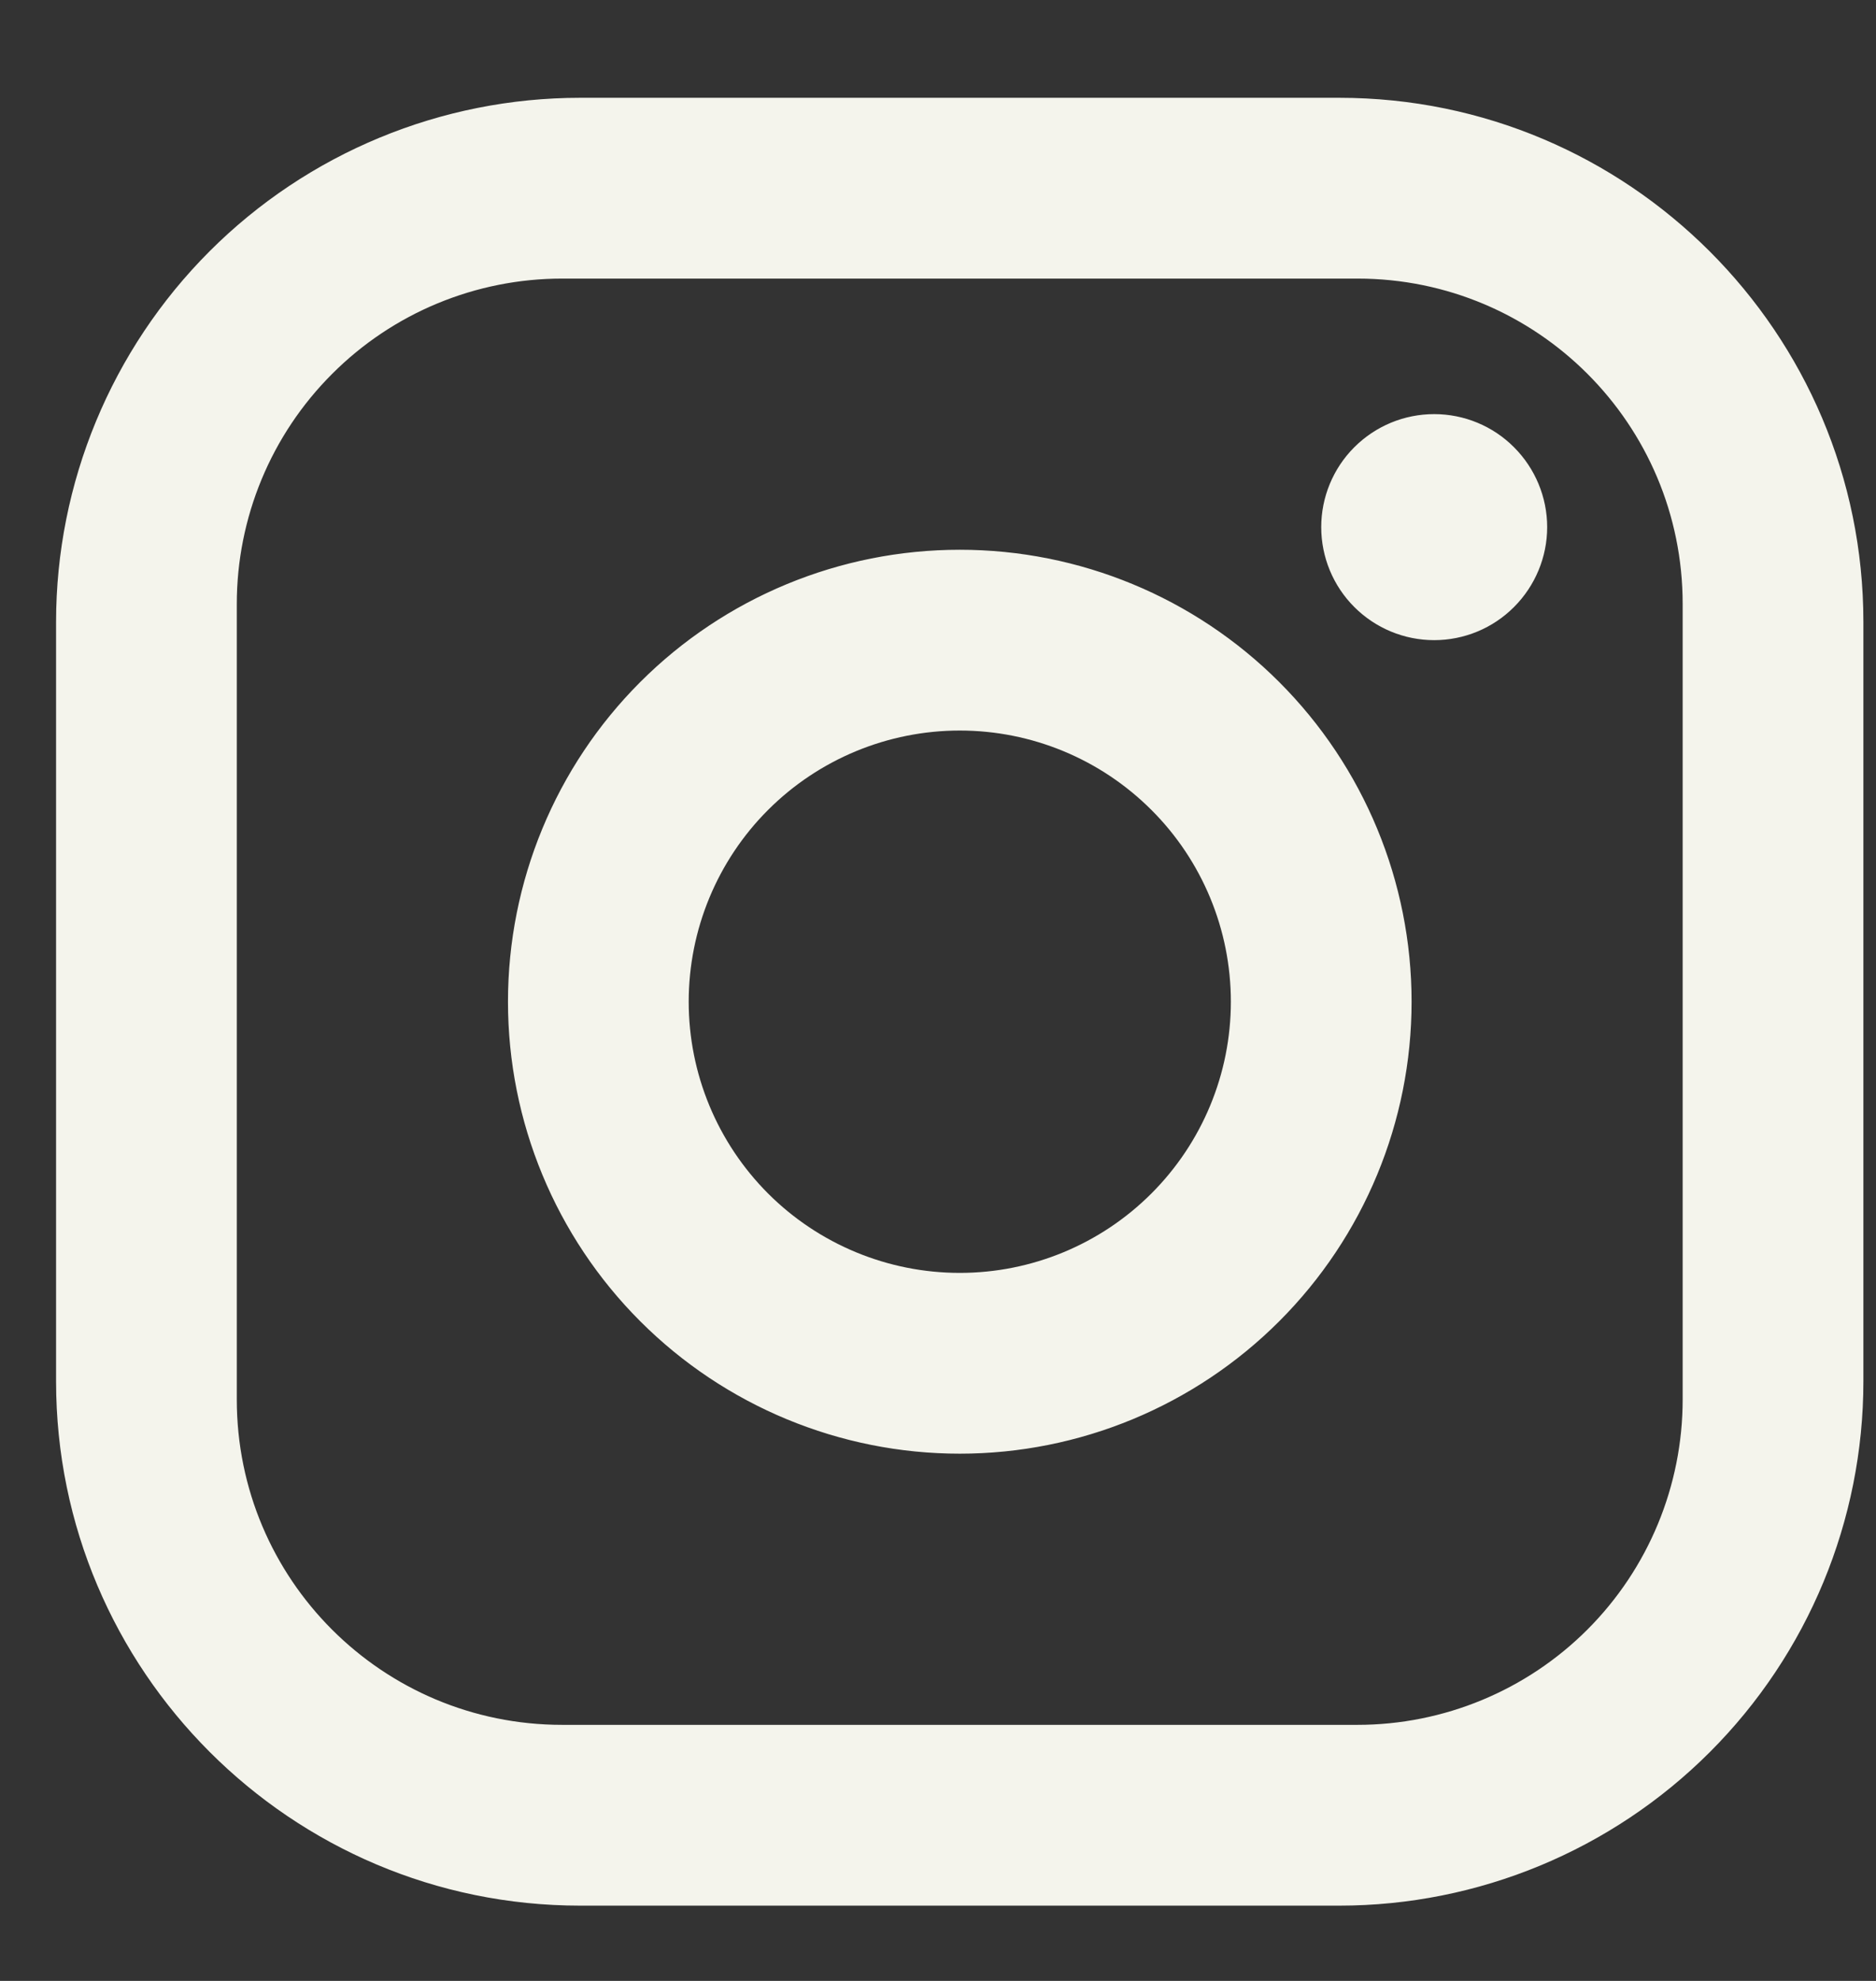 <svg width="18" height="19" viewBox="0 0 18 19" fill="none" xmlns="http://www.w3.org/2000/svg">
<rect x="0" y="0" width="18" height="19" fill="#333333" stroke="none"/>
<path id="Vector" d="M5.567 0.938H12.85C15.625 0.938 17.879 3.192 17.879 5.966V13.249C17.879 14.583 17.349 15.862 16.406 16.805C15.463 17.748 14.184 18.278 12.85 18.278H5.567C2.793 18.278 0.538 16.024 0.538 13.249V5.966C0.538 4.633 1.068 3.353 2.011 2.41C2.954 1.467 4.233 0.938 5.567 0.938ZM5.394 2.672C4.566 2.672 3.772 3 3.187 3.586C2.601 4.171 2.272 4.965 2.272 5.793V13.423C2.272 15.148 3.668 16.544 5.394 16.544H13.024C13.852 16.544 14.646 16.215 15.231 15.63C15.816 15.045 16.145 14.251 16.145 13.423V5.793C16.145 4.068 14.749 2.672 13.024 2.672H5.394ZM13.761 3.972C14.048 3.972 14.324 4.086 14.527 4.29C14.73 4.493 14.845 4.769 14.845 5.056C14.845 5.343 14.73 5.619 14.527 5.822C14.324 6.026 14.048 6.14 13.761 6.14C13.473 6.14 13.198 6.026 12.994 5.822C12.791 5.619 12.677 5.343 12.677 5.056C12.677 4.769 12.791 4.493 12.994 4.29C13.198 4.086 13.473 3.972 13.761 3.972ZM9.209 5.273C10.358 5.273 11.461 5.729 12.274 6.542C13.087 7.355 13.544 8.458 13.544 9.608C13.544 10.758 13.087 11.86 12.274 12.673C11.461 13.486 10.358 13.943 9.209 13.943C8.059 13.943 6.956 13.486 6.143 12.673C5.33 11.86 4.874 10.758 4.874 9.608C4.874 8.458 5.33 7.355 6.143 6.542C6.956 5.729 8.059 5.273 9.209 5.273ZM9.209 7.007C8.519 7.007 7.857 7.281 7.369 7.769C6.882 8.256 6.608 8.918 6.608 9.608C6.608 10.298 6.882 10.959 7.369 11.447C7.857 11.935 8.519 12.209 9.209 12.209C9.899 12.209 10.56 11.935 11.048 11.447C11.536 10.959 11.81 10.298 11.81 9.608C11.81 8.918 11.536 8.256 11.048 7.769C10.56 7.281 9.899 7.007 9.209 7.007Z" fill="#F4F4EC"/>
</svg>
